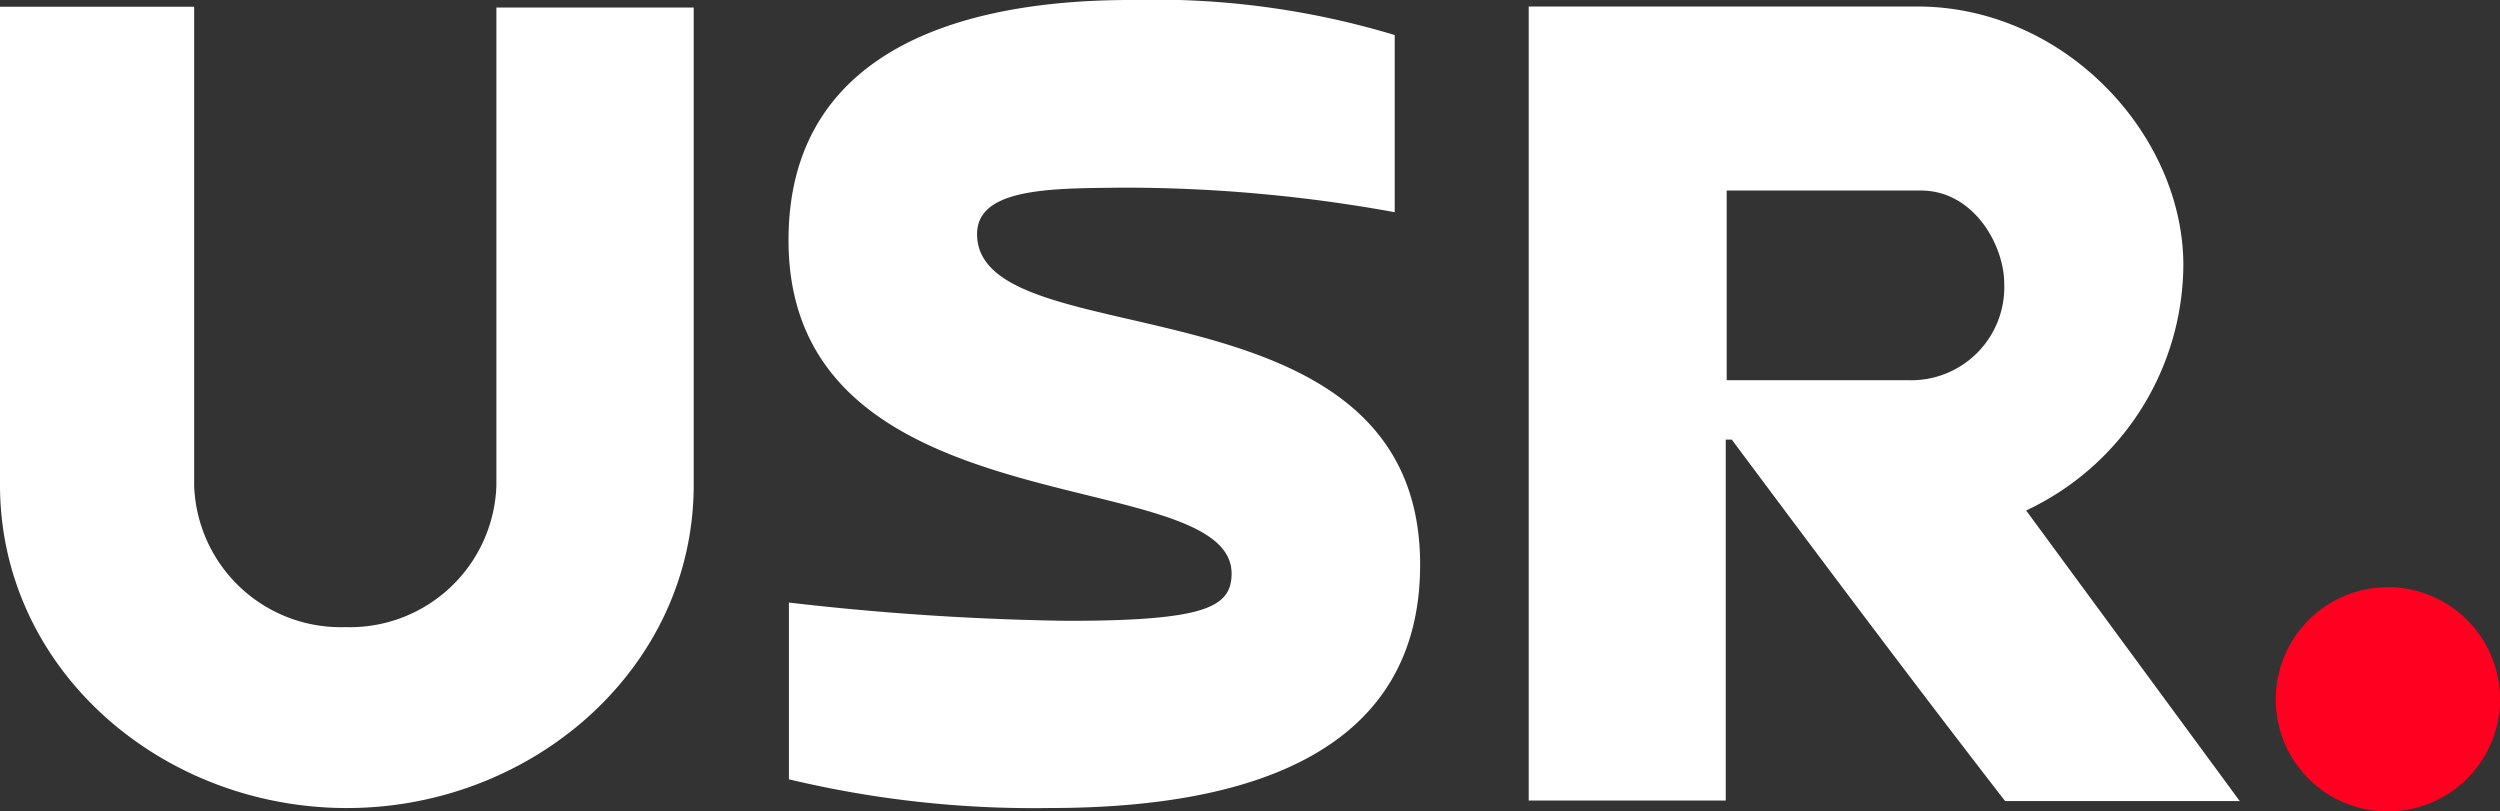 <svg id="Logo_negativ" data-name="Logo negativ" xmlns="http://www.w3.org/2000/svg" xmlns:xlink="http://www.w3.org/1999/xlink" width="118" height="38.298" viewBox="0 0 118 38.298">
  <rect x="0" y="0" width="118" height="38.298" fill="#333333" stroke="none"/>
  <defs>
    <clipPath id="clip-path">
      <rect id="Rectangle_12" data-name="Rectangle 12" width="118" height="38.298" fill="none"/>
    </clipPath>
  </defs>
  <g id="Group_8" data-name="Group 8" clip-path="url(#clip-path)">
    <path id="Path_3" data-name="Path 3" d="M73.88,24.506a5.291,5.291,0,1,1,5.292,5.254,5.274,5.274,0,0,1-5.292-5.254" transform="translate(33.538 8.538)" fill="#ff0021" fill-rule="evenodd"/>
    <path id="Path_4" data-name="Path 4" d="M90.49.307c7,0,12.564,6.081,12.564,12.211a12.882,12.882,0,0,1-7.42,11.577l10.082,13.716H94.641c-4.328-5.591-8.629-11.334-12.9-17.061h-.286V37.785h-9.3V.307ZM81.5,8.994v8.951h8.562A4.391,4.391,0,0,0,94.6,13.4c0-1.859-1.464-4.417-3.949-4.407ZM65.831,1.654v8.361A71.261,71.261,0,0,0,53,8.857c-3.2.038-6.882-.038-6.882,2.188,0,5.982,20.912,1.676,20.912,15.607,0,8.548-7.5,11.486-17.468,11.486a49.635,49.635,0,0,1-12.325-1.355V28.44a128.518,128.518,0,0,0,13.141.863c6.486,0,7.687-.645,7.752-2.133.24-5.428-20.912-1.9-20.912-15.829C37.215,2.952,44.385,0,53.382,0A39.16,39.16,0,0,1,65.831,1.654M0,.318H9.164v22.6A6.921,6.921,0,0,0,16.3,29.6a6.918,6.918,0,0,0,7.13-6.681V.354h9.313V22.881c0,8.735-7.718,15.334-16.517,15.258C7.513,38.064,0,31.535,0,22.881Z" transform="translate(0 0)" fill="#fff"/>
  </g>
</svg>
